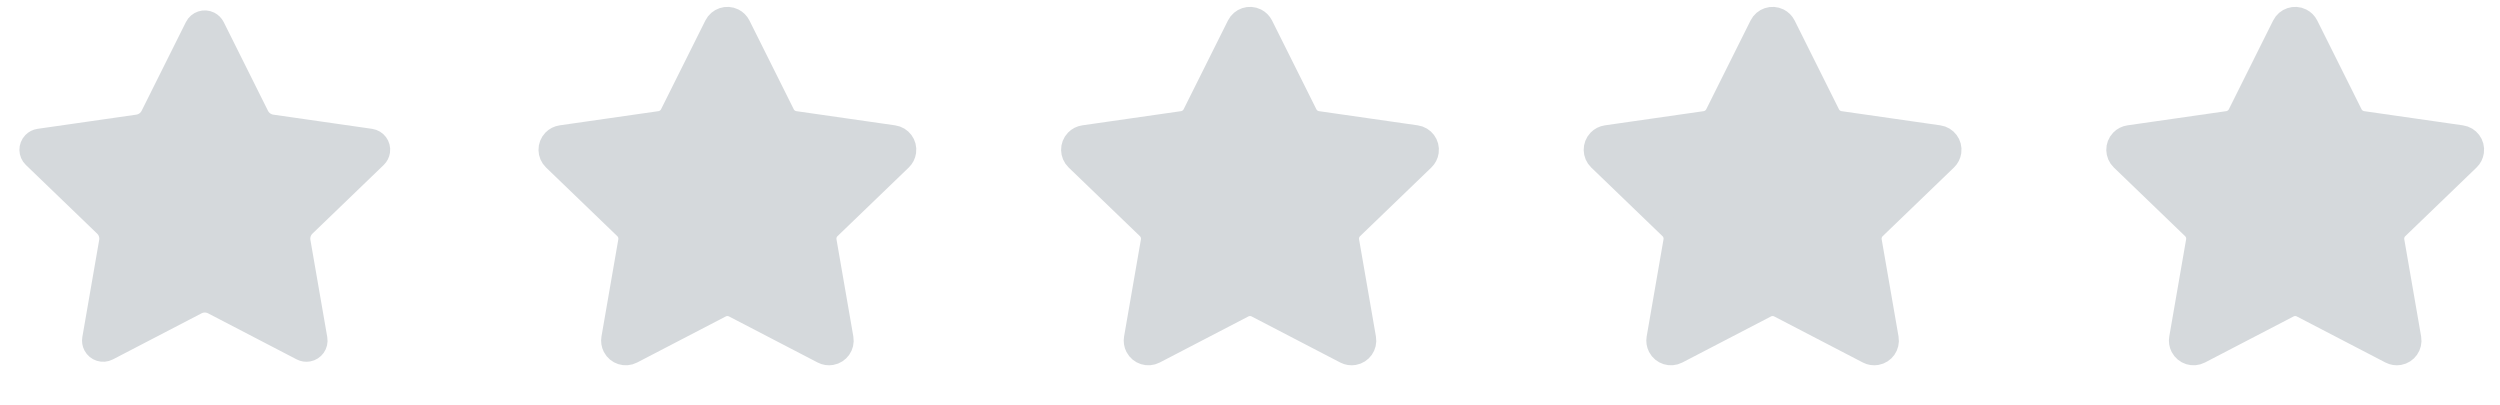 <?xml version="1.0" encoding="UTF-8"?>
<svg width="142px" height="23px" viewBox="0 0 142 23" version="1.1" xmlns="http://www.w3.org/2000/svg" xmlns:xlink="http://www.w3.org/1999/xlink">
    <title>Group 25</title>
    <g id="Onboard" stroke="none" stroke-width="1" fill="none" fill-rule="evenodd">
        <g id="Facebook-alternative--Copy-2" transform="translate(-870, -3965)">
            <g id="Page"></g>
            <g id="Group-57" transform="translate(730, 3935)" fill="#D5D9DC" stroke="#D5D9DC">
                <g id="Group-48" transform="translate(140, 30)">
                    <path d="M11.264,17.442 L6.228,20.059 C5.836,20.263 5.353,20.11 5.15,19.718 C5.069,19.562 5.041,19.385 5.071,19.212 L6.028,13.695 C6.074,13.434 5.987,13.166 5.795,12.982 L1.747,9.082 C1.429,8.775 1.42,8.269 1.727,7.95 C1.85,7.822 2.013,7.739 2.189,7.714 L7.799,6.908 C8.059,6.87 8.284,6.708 8.401,6.473 L10.917,1.434 C11.114,1.038 11.595,0.878 11.99,1.075 C12.145,1.153 12.271,1.279 12.349,1.434 L14.864,6.473 C14.982,6.708 15.207,6.87 15.466,6.908 L21.077,7.714 C21.514,7.776 21.818,8.182 21.755,8.619 C21.73,8.795 21.646,8.958 21.518,9.082 L17.47,12.982 C17.279,13.166 17.192,13.434 17.237,13.695 L18.194,19.212 C18.27,19.647 17.978,20.062 17.543,20.137 C17.37,20.167 17.192,20.14 17.037,20.059 L12.002,17.442 C11.77,17.322 11.495,17.322 11.264,17.442 Z" id="Star" stroke-width="0.8"></path>
                    <path d="M40.947,17.442 L35.912,20.059 C35.52,20.263 35.037,20.11 34.833,19.718 C34.753,19.562 34.725,19.385 34.755,19.212 L35.712,13.695 C35.757,13.434 35.67,13.166 35.479,12.982 L31.431,9.082 C31.113,8.775 31.104,8.269 31.41,7.95 C31.534,7.822 31.696,7.739 31.872,7.714 L37.483,6.908 C37.743,6.87 37.968,6.708 38.085,6.473 L40.601,1.434 C40.798,1.038 41.278,0.878 41.674,1.075 C41.829,1.153 41.955,1.279 42.032,1.434 L44.548,6.473 C44.665,6.708 44.89,6.87 45.15,6.908 L50.76,7.714 C51.198,7.776 51.501,8.182 51.438,8.619 C51.413,8.795 51.33,8.958 51.202,9.082 L47.154,12.982 C46.963,13.166 46.875,13.434 46.921,13.695 L47.878,19.212 C47.953,19.647 47.662,20.062 47.226,20.137 C47.054,20.167 46.876,20.14 46.721,20.059 L41.685,17.442 C41.454,17.322 41.179,17.322 40.947,17.442 Z" id="Star-Copy" stroke-width="1.2"></path>
                    <path d="M70.631,17.442 L65.596,20.059 C65.204,20.263 64.721,20.11 64.517,19.718 C64.436,19.562 64.409,19.385 64.439,19.212 L65.396,13.695 C65.441,13.434 65.354,13.166 65.163,12.982 L61.115,9.082 C60.797,8.775 60.787,8.269 61.094,7.95 C61.217,7.822 61.38,7.739 61.556,7.714 L67.166,6.908 C67.426,6.87 67.651,6.708 67.768,6.473 L70.284,1.434 C70.482,1.038 70.962,0.878 71.357,1.075 C71.513,1.153 71.638,1.279 71.716,1.434 L74.232,6.473 C74.349,6.708 74.574,6.87 74.834,6.908 L80.444,7.714 C80.881,7.776 81.185,8.182 81.122,8.619 C81.097,8.795 81.013,8.958 80.885,9.082 L76.837,12.982 C76.646,13.166 76.559,13.434 76.604,13.695 L77.561,19.212 C77.637,19.647 77.345,20.062 76.91,20.137 C76.737,20.167 76.56,20.14 76.404,20.059 L71.369,17.442 C71.138,17.322 70.862,17.322 70.631,17.442 Z" id="Star-Copy-2" stroke-width="1.2"></path>
                    <path d="M100.315,17.442 L95.279,20.059 C94.887,20.263 94.404,20.11 94.201,19.718 C94.12,19.562 94.092,19.385 94.122,19.212 L95.079,13.695 C95.125,13.434 95.037,13.166 94.846,12.982 L90.798,9.082 C90.48,8.775 90.471,8.269 90.777,7.95 C90.901,7.822 91.064,7.739 91.24,7.714 L96.85,6.908 C97.11,6.87 97.335,6.708 97.452,6.473 L99.968,1.434 C100.165,1.038 100.646,0.878 101.041,1.075 C101.196,1.153 101.322,1.279 101.399,1.434 L103.915,6.473 C104.032,6.708 104.257,6.87 104.517,6.908 L110.128,7.714 C110.565,7.776 110.868,8.182 110.806,8.619 C110.78,8.795 110.697,8.958 110.569,9.082 L106.521,12.982 C106.33,13.166 106.243,13.434 106.288,13.695 L107.245,19.212 C107.321,19.647 107.029,20.062 106.594,20.137 C106.421,20.167 106.243,20.14 106.088,20.059 L101.053,17.442 C100.821,17.322 100.546,17.322 100.315,17.442 Z" id="Star-Copy-3" stroke-width="1.2"></path>
                    <path d="M129.998,17.442 L124.963,20.059 C124.571,20.263 124.088,20.11 123.884,19.718 C123.803,19.562 123.776,19.385 123.806,19.212 L124.763,13.695 C124.808,13.434 124.721,13.166 124.53,12.982 L120.482,9.082 C120.164,8.775 120.154,8.269 120.461,7.95 C120.584,7.822 120.747,7.739 120.923,7.714 L126.534,6.908 C126.793,6.87 127.018,6.708 127.136,6.473 L129.651,1.434 C129.849,1.038 130.329,0.878 130.725,1.075 C130.88,1.153 131.006,1.279 131.083,1.434 L133.599,6.473 C133.716,6.708 133.941,6.87 134.201,6.908 L139.811,7.714 C140.248,7.776 140.552,8.182 140.489,8.619 C140.464,8.795 140.381,8.958 140.253,9.082 L136.205,12.982 C136.013,13.166 135.926,13.434 135.972,13.695 L136.929,19.212 C137.004,19.647 136.713,20.062 136.277,20.137 C136.105,20.167 135.927,20.14 135.772,20.059 L130.736,17.442 C130.505,17.322 130.23,17.322 129.998,17.442 Z" id="Star-Copy-4" stroke-width="1.2"></path>
                </g>
            </g>
        </g>
    </g>
</svg>